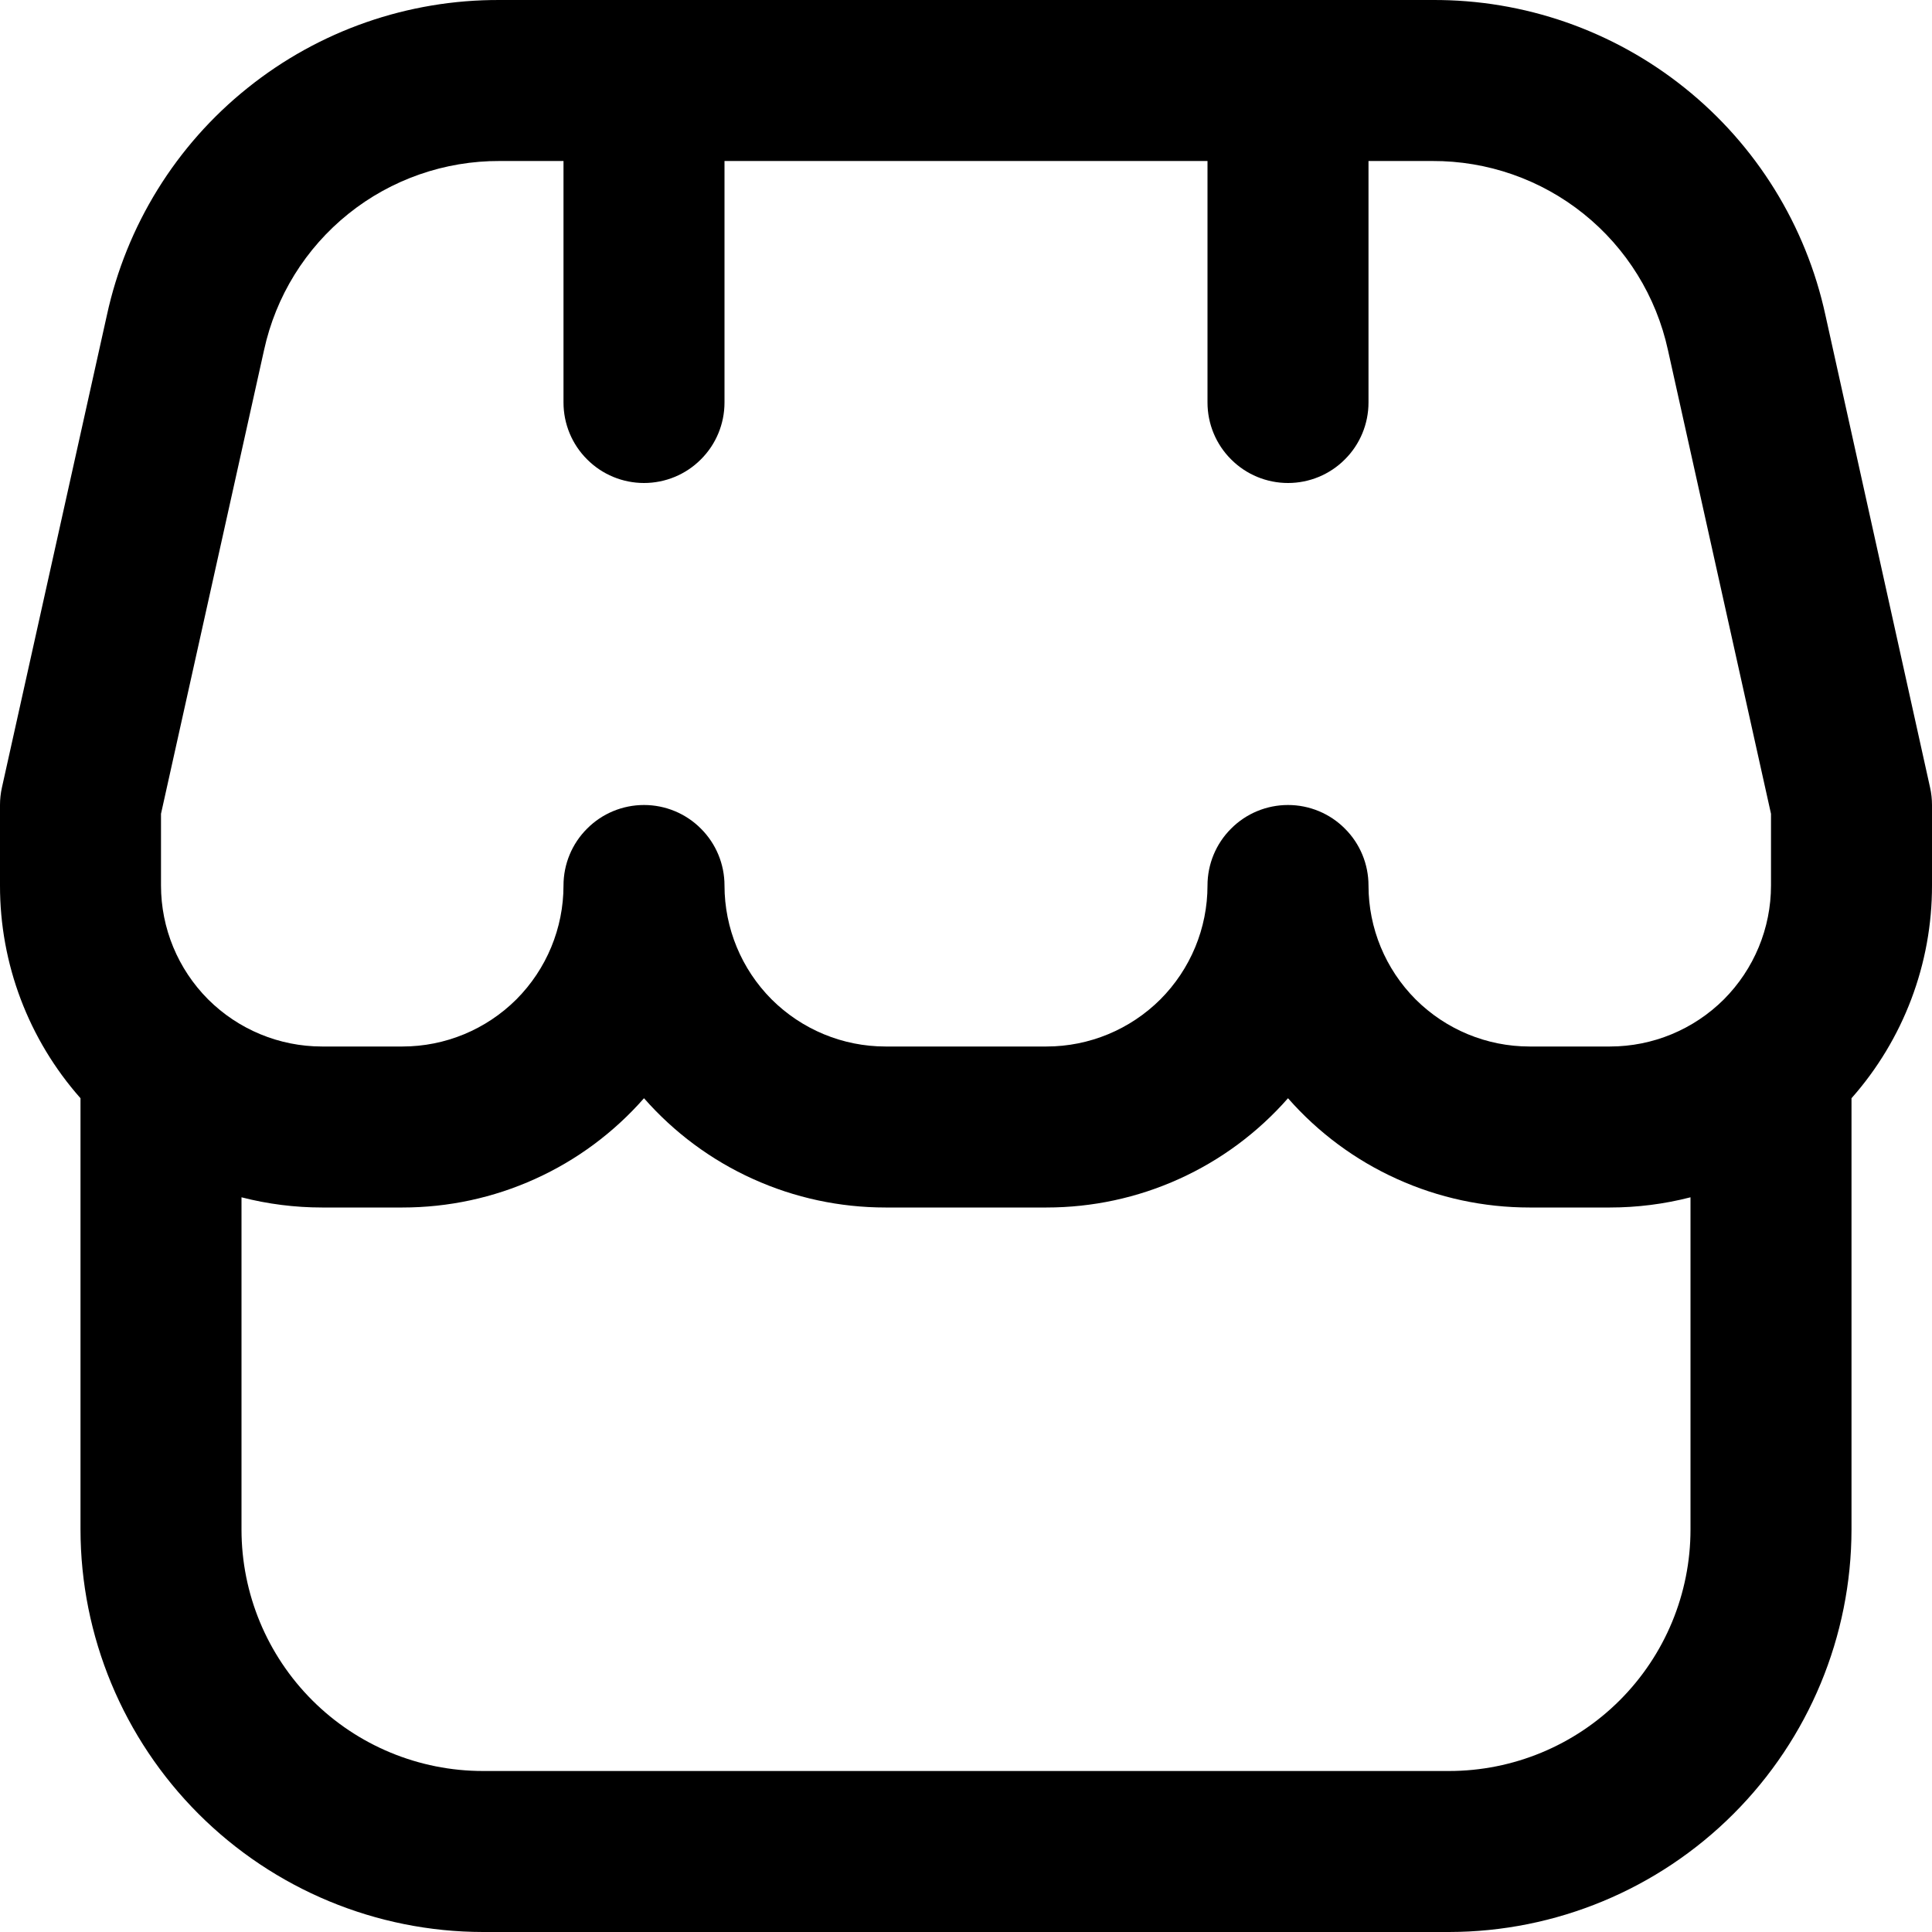 <svg width="18" height="18" viewBox="0 0 18 18" fill="none" xmlns="http://www.w3.org/2000/svg">
<g clip-path="url(#clip0_68_65)">
<path d="M18 7.5C18 7.445 17.994 7.391 17.982 7.337L17.007 2.936C16.826 2.101 16.363 1.353 15.696 0.819C15.029 0.284 14.199 -0.005 13.344 6.29166e-05H4.656C3.802 -0.004 2.972 0.285 2.306 0.82C1.639 1.354 1.177 2.102 0.996 2.936L0.018 7.337C0.006 7.391 -2.97449e-05 7.445 1.02705e-06 7.5V8.25C-0.001 8.98 0.266 9.685 0.75 10.232V14.25C0.751 15.244 1.147 16.197 1.85 16.9C2.553 17.603 3.506 17.999 4.5 18H13.5C14.494 17.999 15.447 17.603 16.15 16.9C16.853 16.197 17.249 15.244 17.25 14.25V10.232C17.734 9.685 18.001 8.98 18 8.25V7.5ZM1.5 7.582L2.46 3.262C2.569 2.761 2.846 2.313 3.246 1.992C3.646 1.671 4.144 1.498 4.656 1.5H5.25V3.75C5.25 3.949 5.329 4.14 5.47 4.28C5.61 4.421 5.801 4.5 6 4.5C6.199 4.5 6.39 4.421 6.53 4.28C6.671 4.14 6.75 3.949 6.75 3.75V1.5H11.25V3.75C11.25 3.949 11.329 4.14 11.47 4.28C11.61 4.421 11.801 4.5 12 4.5C12.199 4.5 12.39 4.421 12.53 4.28C12.671 4.14 12.75 3.949 12.75 3.75V1.5H13.344C13.857 1.498 14.354 1.671 14.754 1.992C15.154 2.313 15.431 2.761 15.54 3.262L16.5 7.582V8.25C16.5 8.648 16.342 9.029 16.061 9.311C15.779 9.592 15.398 9.75 15 9.75H14.25C13.852 9.75 13.471 9.592 13.189 9.311C12.908 9.029 12.75 8.648 12.75 8.25C12.75 8.051 12.671 7.86 12.53 7.72C12.39 7.579 12.199 7.5 12 7.5C11.801 7.5 11.61 7.579 11.47 7.72C11.329 7.86 11.25 8.051 11.25 8.25C11.25 8.648 11.092 9.029 10.811 9.311C10.529 9.592 10.148 9.75 9.75 9.75H8.25C7.852 9.75 7.471 9.592 7.189 9.311C6.908 9.029 6.75 8.648 6.75 8.25C6.75 8.051 6.671 7.86 6.53 7.72C6.39 7.579 6.199 7.5 6 7.5C5.801 7.5 5.61 7.579 5.47 7.72C5.329 7.86 5.25 8.051 5.25 8.25C5.25 8.648 5.092 9.029 4.811 9.311C4.529 9.592 4.148 9.75 3.75 9.75H3C2.602 9.75 2.221 9.592 1.939 9.311C1.658 9.029 1.5 8.648 1.5 8.25V7.582ZM13.5 16.5H4.5C3.903 16.5 3.331 16.263 2.909 15.841C2.487 15.419 2.25 14.847 2.25 14.25V11.155C2.495 11.218 2.747 11.25 3 11.25H3.75C4.176 11.25 4.597 11.16 4.985 10.984C5.373 10.809 5.719 10.552 6 10.232C6.281 10.552 6.627 10.809 7.015 10.984C7.403 11.16 7.824 11.25 8.25 11.25H9.75C10.176 11.25 10.597 11.16 10.985 10.984C11.373 10.809 11.719 10.552 12 10.232C12.281 10.552 12.627 10.809 13.015 10.984C13.403 11.16 13.824 11.25 14.25 11.25H15C15.253 11.25 15.505 11.218 15.75 11.155V14.25C15.75 14.847 15.513 15.419 15.091 15.841C14.669 16.263 14.097 16.5 13.5 16.5Z" fill="black"/>
</g>
<defs>
<clipPath id="clip0_68_65">
<rect width="18" height="18" fill="white"/>
</clipPath>
</defs>
</svg>
